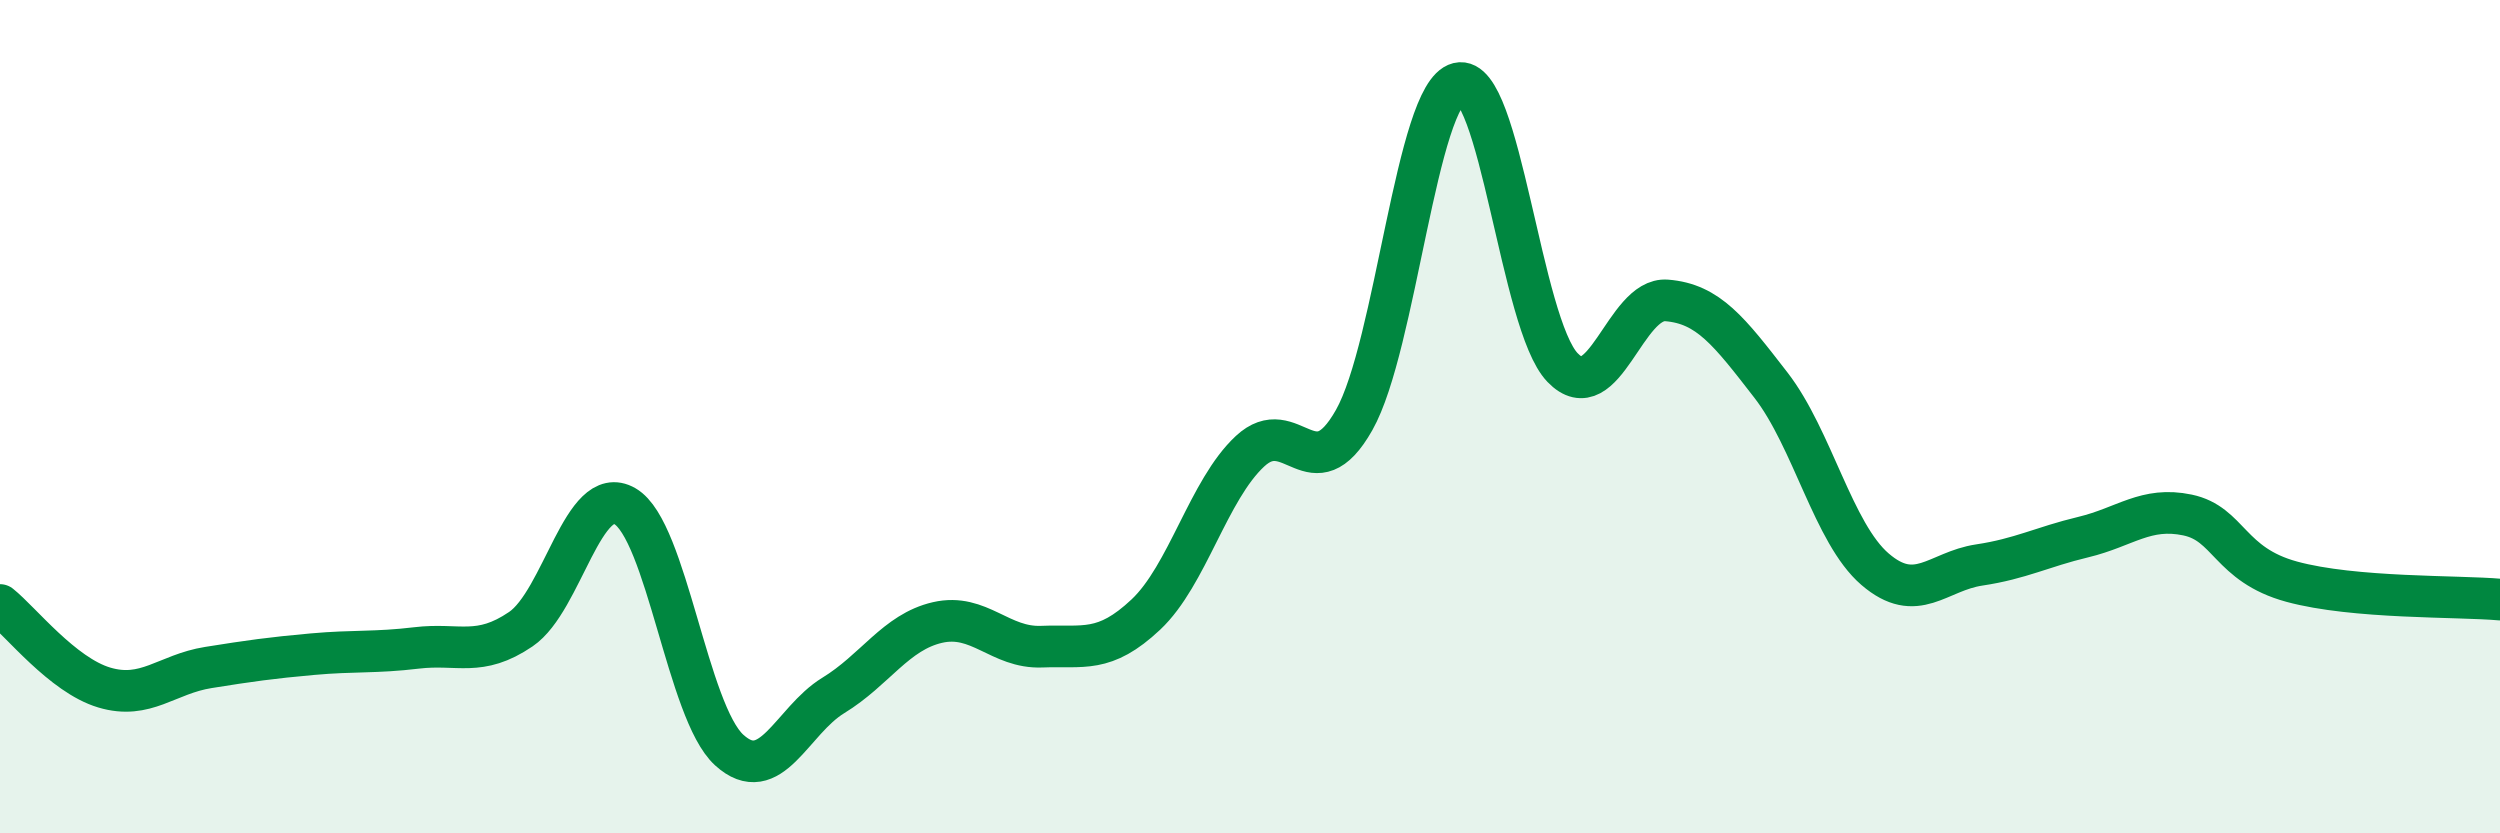 
    <svg width="60" height="20" viewBox="0 0 60 20" xmlns="http://www.w3.org/2000/svg">
      <path
        d="M 0,14.52 C 0.5,14.92 1.5,16.2 2.5,16.5 C 3.5,16.8 4,16.18 5,16.02 C 6,15.86 6.5,15.79 7.5,15.7 C 8.5,15.61 9,15.67 10,15.55 C 11,15.43 11.5,15.78 12.5,15.1 C 13.5,14.42 14,11.57 15,12.15 C 16,12.73 16.5,17.09 17.5,18 C 18.5,18.91 19,17.3 20,16.69 C 21,16.08 21.5,15.17 22.5,14.94 C 23.5,14.71 24,15.56 25,15.52 C 26,15.48 26.5,15.69 27.5,14.75 C 28.5,13.81 29,11.76 30,10.83 C 31,9.9 31.5,11.85 32.5,10.08 C 33.5,8.31 34,2.25 35,2 C 36,1.75 36.5,7.78 37.5,8.82 C 38.5,9.86 39,7.13 40,7.21 C 41,7.29 41.5,7.95 42.5,9.24 C 43.5,10.53 44,12.8 45,13.66 C 46,14.52 46.5,13.71 47.5,13.56 C 48.5,13.41 49,13.13 50,12.89 C 51,12.65 51.5,12.15 52.5,12.36 C 53.5,12.57 53.5,13.55 55,13.96 C 56.5,14.37 59,14.3 60,14.39L60 20L0 20Z"
        fill="#008740"
        opacity="0.1"
        stroke-linecap="round"
        stroke-linejoin="round"
      />
      <path
        d="M 0,14.52 C 0.5,14.92 1.5,16.2 2.5,16.5 C 3.5,16.8 4,16.18 5,16.02 C 6,15.86 6.5,15.79 7.5,15.7 C 8.5,15.61 9,15.67 10,15.55 C 11,15.43 11.5,15.78 12.5,15.1 C 13.5,14.42 14,11.57 15,12.15 C 16,12.73 16.5,17.09 17.5,18 C 18.5,18.91 19,17.3 20,16.69 C 21,16.08 21.5,15.17 22.5,14.94 C 23.5,14.71 24,15.56 25,15.52 C 26,15.48 26.5,15.69 27.5,14.75 C 28.5,13.81 29,11.76 30,10.83 C 31,9.9 31.5,11.85 32.5,10.08 C 33.5,8.31 34,2.25 35,2 C 36,1.75 36.5,7.78 37.5,8.82 C 38.5,9.86 39,7.13 40,7.21 C 41,7.29 41.5,7.95 42.5,9.24 C 43.5,10.53 44,12.8 45,13.66 C 46,14.52 46.5,13.71 47.5,13.56 C 48.5,13.41 49,13.13 50,12.89 C 51,12.65 51.5,12.15 52.5,12.36 C 53.5,12.57 53.5,13.55 55,13.96 C 56.5,14.37 59,14.3 60,14.39"
        stroke="#008740"
        stroke-width="1"
        fill="none"
        stroke-linecap="round"
        stroke-linejoin="round"
      />
    </svg>
  